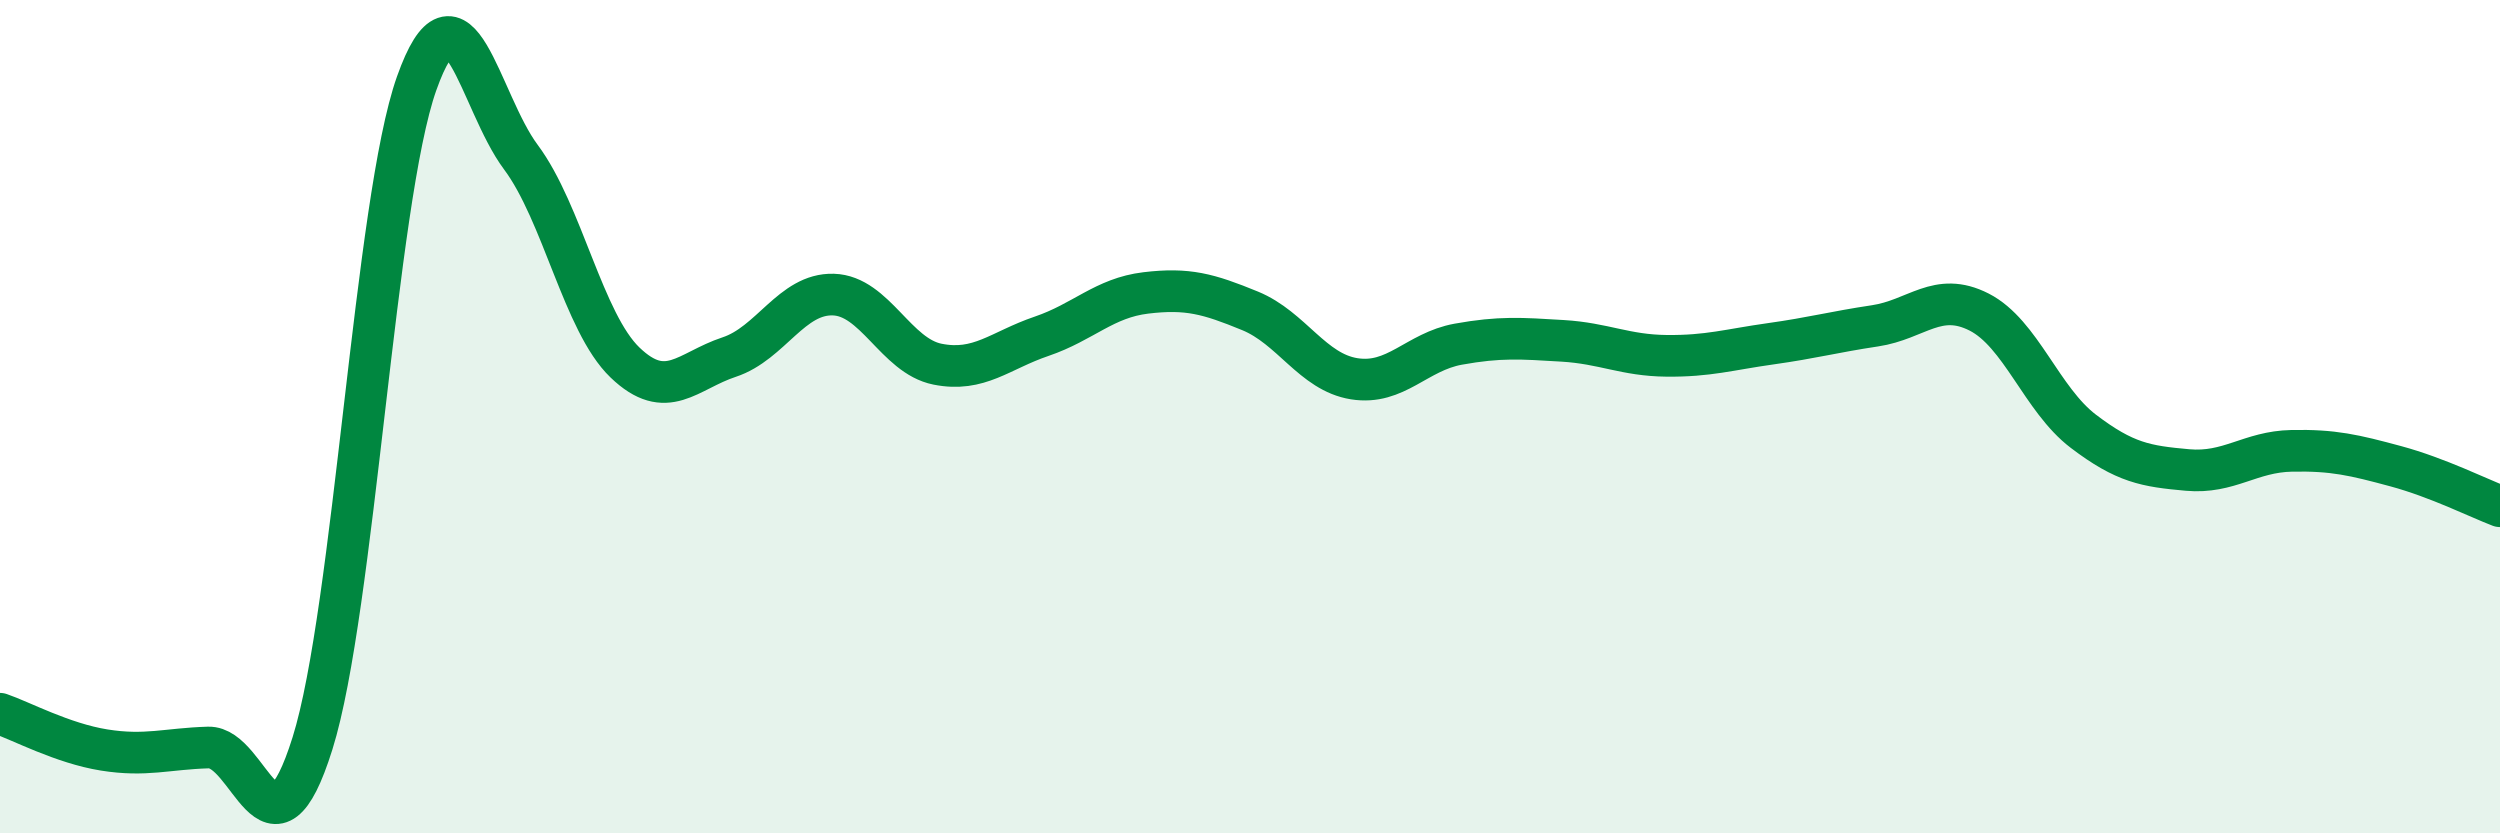 
    <svg width="60" height="20" viewBox="0 0 60 20" xmlns="http://www.w3.org/2000/svg">
      <path
        d="M 0,17.13 C 0.5,17.3 1.5,17.84 2.5,18 C 3.5,18.16 4,17.97 5,17.94 C 6,17.91 6.5,21.03 7.5,17.84 C 8.5,14.65 9,4.81 10,2 C 11,-0.81 11.5,2.43 12.5,3.77 C 13.5,5.11 14,7.74 15,8.7 C 16,9.66 16.5,8.9 17.5,8.57 C 18.5,8.24 19,7.04 20,7.07 C 21,7.1 21.5,8.54 22.5,8.74 C 23.5,8.94 24,8.41 25,8.07 C 26,7.73 26.5,7.15 27.5,7.03 C 28.5,6.91 29,7.05 30,7.46 C 31,7.87 31.5,8.93 32.5,9.09 C 33.5,9.25 34,8.44 35,8.26 C 36,8.08 36.5,8.12 37.5,8.18 C 38.5,8.24 39,8.53 40,8.54 C 41,8.55 41.5,8.39 42.5,8.25 C 43.5,8.11 44,7.97 45,7.82 C 46,7.67 46.5,6.98 47.5,7.49 C 48.5,8 49,9.59 50,10.35 C 51,11.11 51.5,11.19 52.5,11.28 C 53.5,11.37 54,10.84 55,10.82 C 56,10.8 56.5,10.92 57.5,11.19 C 58.5,11.46 59.5,11.96 60,12.15L60 20L0 20Z"
        fill="#008740"
        opacity="0.1"
        stroke-linecap="round"
        stroke-linejoin="round"
      />
      <path
        d="M 0,17.13 C 0.5,17.3 1.5,17.84 2.5,18 C 3.5,18.16 4,17.97 5,17.94 C 6,17.91 6.5,21.03 7.5,17.84 C 8.5,14.65 9,4.81 10,2 C 11,-0.81 11.5,2.43 12.5,3.77 C 13.5,5.11 14,7.74 15,8.7 C 16,9.66 16.5,8.9 17.5,8.57 C 18.5,8.24 19,7.04 20,7.07 C 21,7.1 21.5,8.54 22.5,8.74 C 23.5,8.94 24,8.41 25,8.07 C 26,7.73 26.5,7.15 27.5,7.03 C 28.5,6.91 29,7.05 30,7.46 C 31,7.87 31.5,8.93 32.5,9.09 C 33.5,9.25 34,8.44 35,8.26 C 36,8.08 36.5,8.12 37.5,8.18 C 38.5,8.24 39,8.53 40,8.54 C 41,8.55 41.5,8.39 42.5,8.25 C 43.5,8.11 44,7.97 45,7.82 C 46,7.67 46.5,6.98 47.5,7.49 C 48.5,8 49,9.59 50,10.35 C 51,11.11 51.5,11.19 52.5,11.28 C 53.5,11.37 54,10.84 55,10.82 C 56,10.8 56.5,10.92 57.5,11.19 C 58.5,11.46 59.5,11.96 60,12.15"
        stroke="#008740"
        stroke-width="1"
        fill="none"
        stroke-linecap="round"
        stroke-linejoin="round"
      />
    </svg>
  